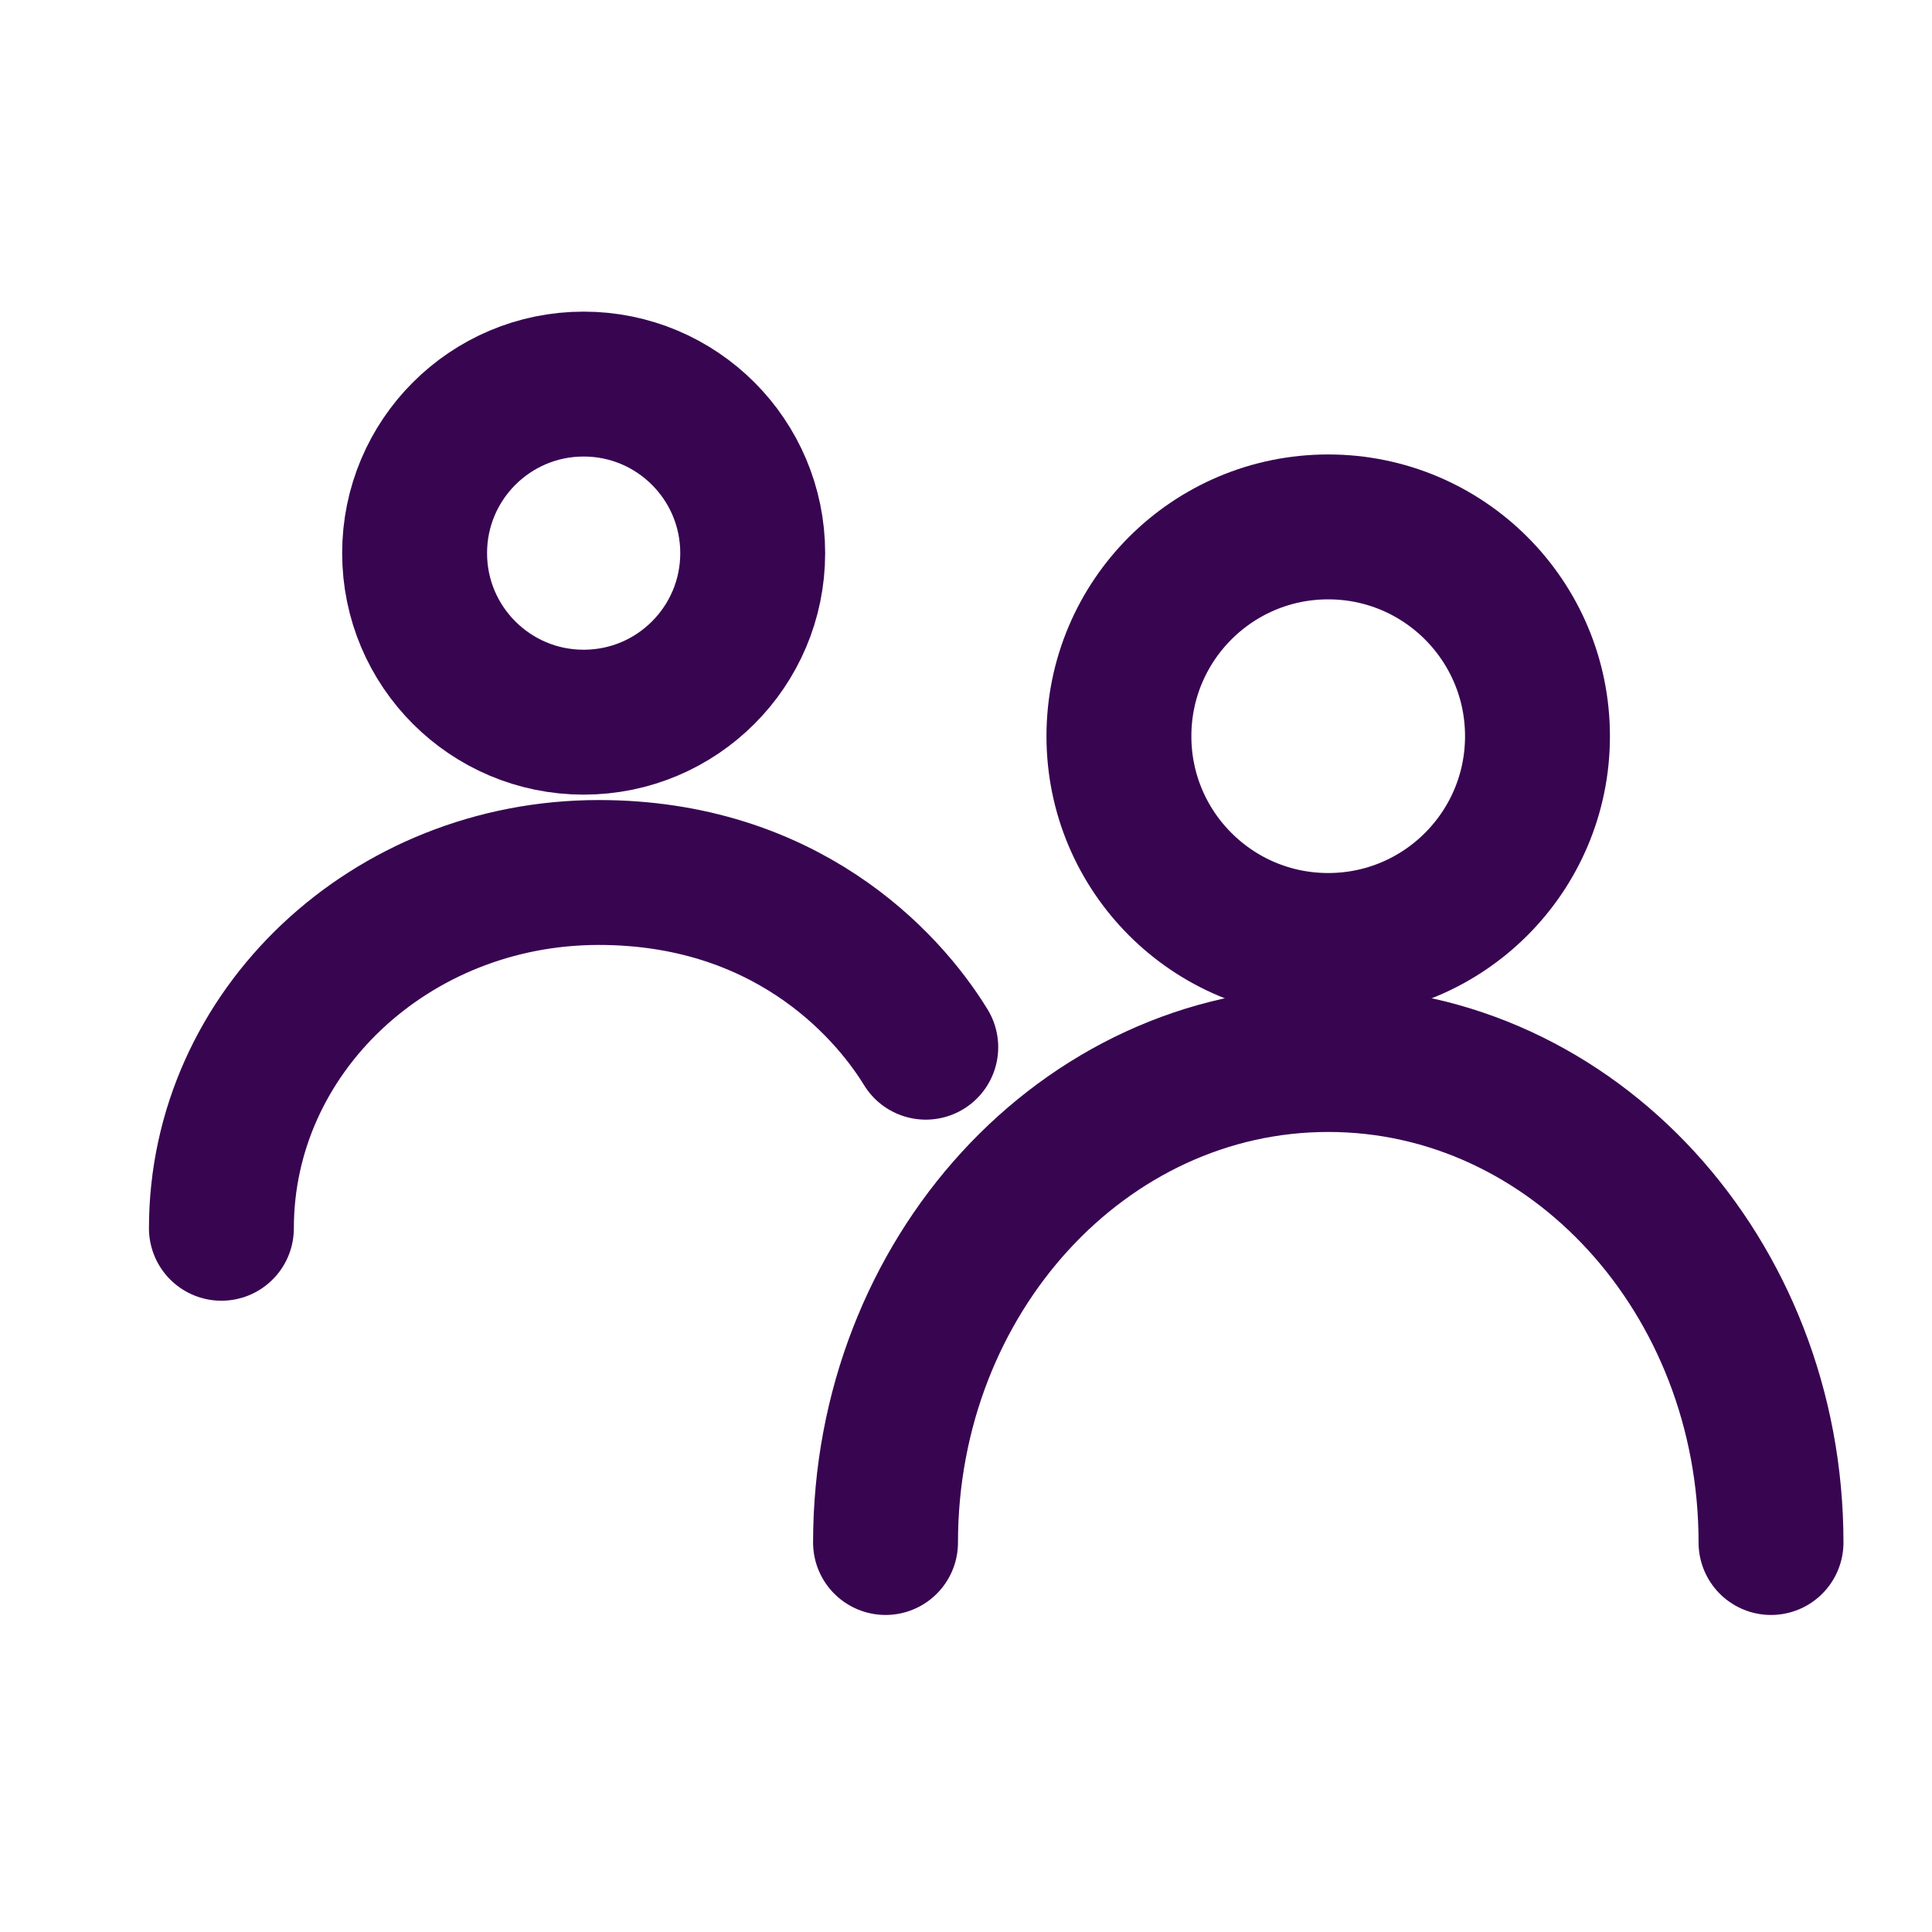 <svg width="40" height="40" viewBox="0 0 40 40" fill="none" xmlns="http://www.w3.org/2000/svg">
<circle cx="12.084" cy="11.452" r="3.5" stroke="#380551" stroke-width="3"/>
<circle cx="27.499" cy="15.242" r="4.333" stroke="#380551" stroke-width="3"/>
<path d="M4.584 25.43C4.584 21.362 8.082 18.064 12.396 18.064C16.224 18.064 18.334 20.322 19.167 21.681" stroke="#380551" stroke-width="3" stroke-linecap="round"/>
<path d="M36.667 31.936C36.667 26.413 32.563 21.936 27.501 21.936C22.438 21.936 18.334 26.413 18.334 31.936" stroke="#380551" stroke-width="3" stroke-linecap="round"/>
</svg>
